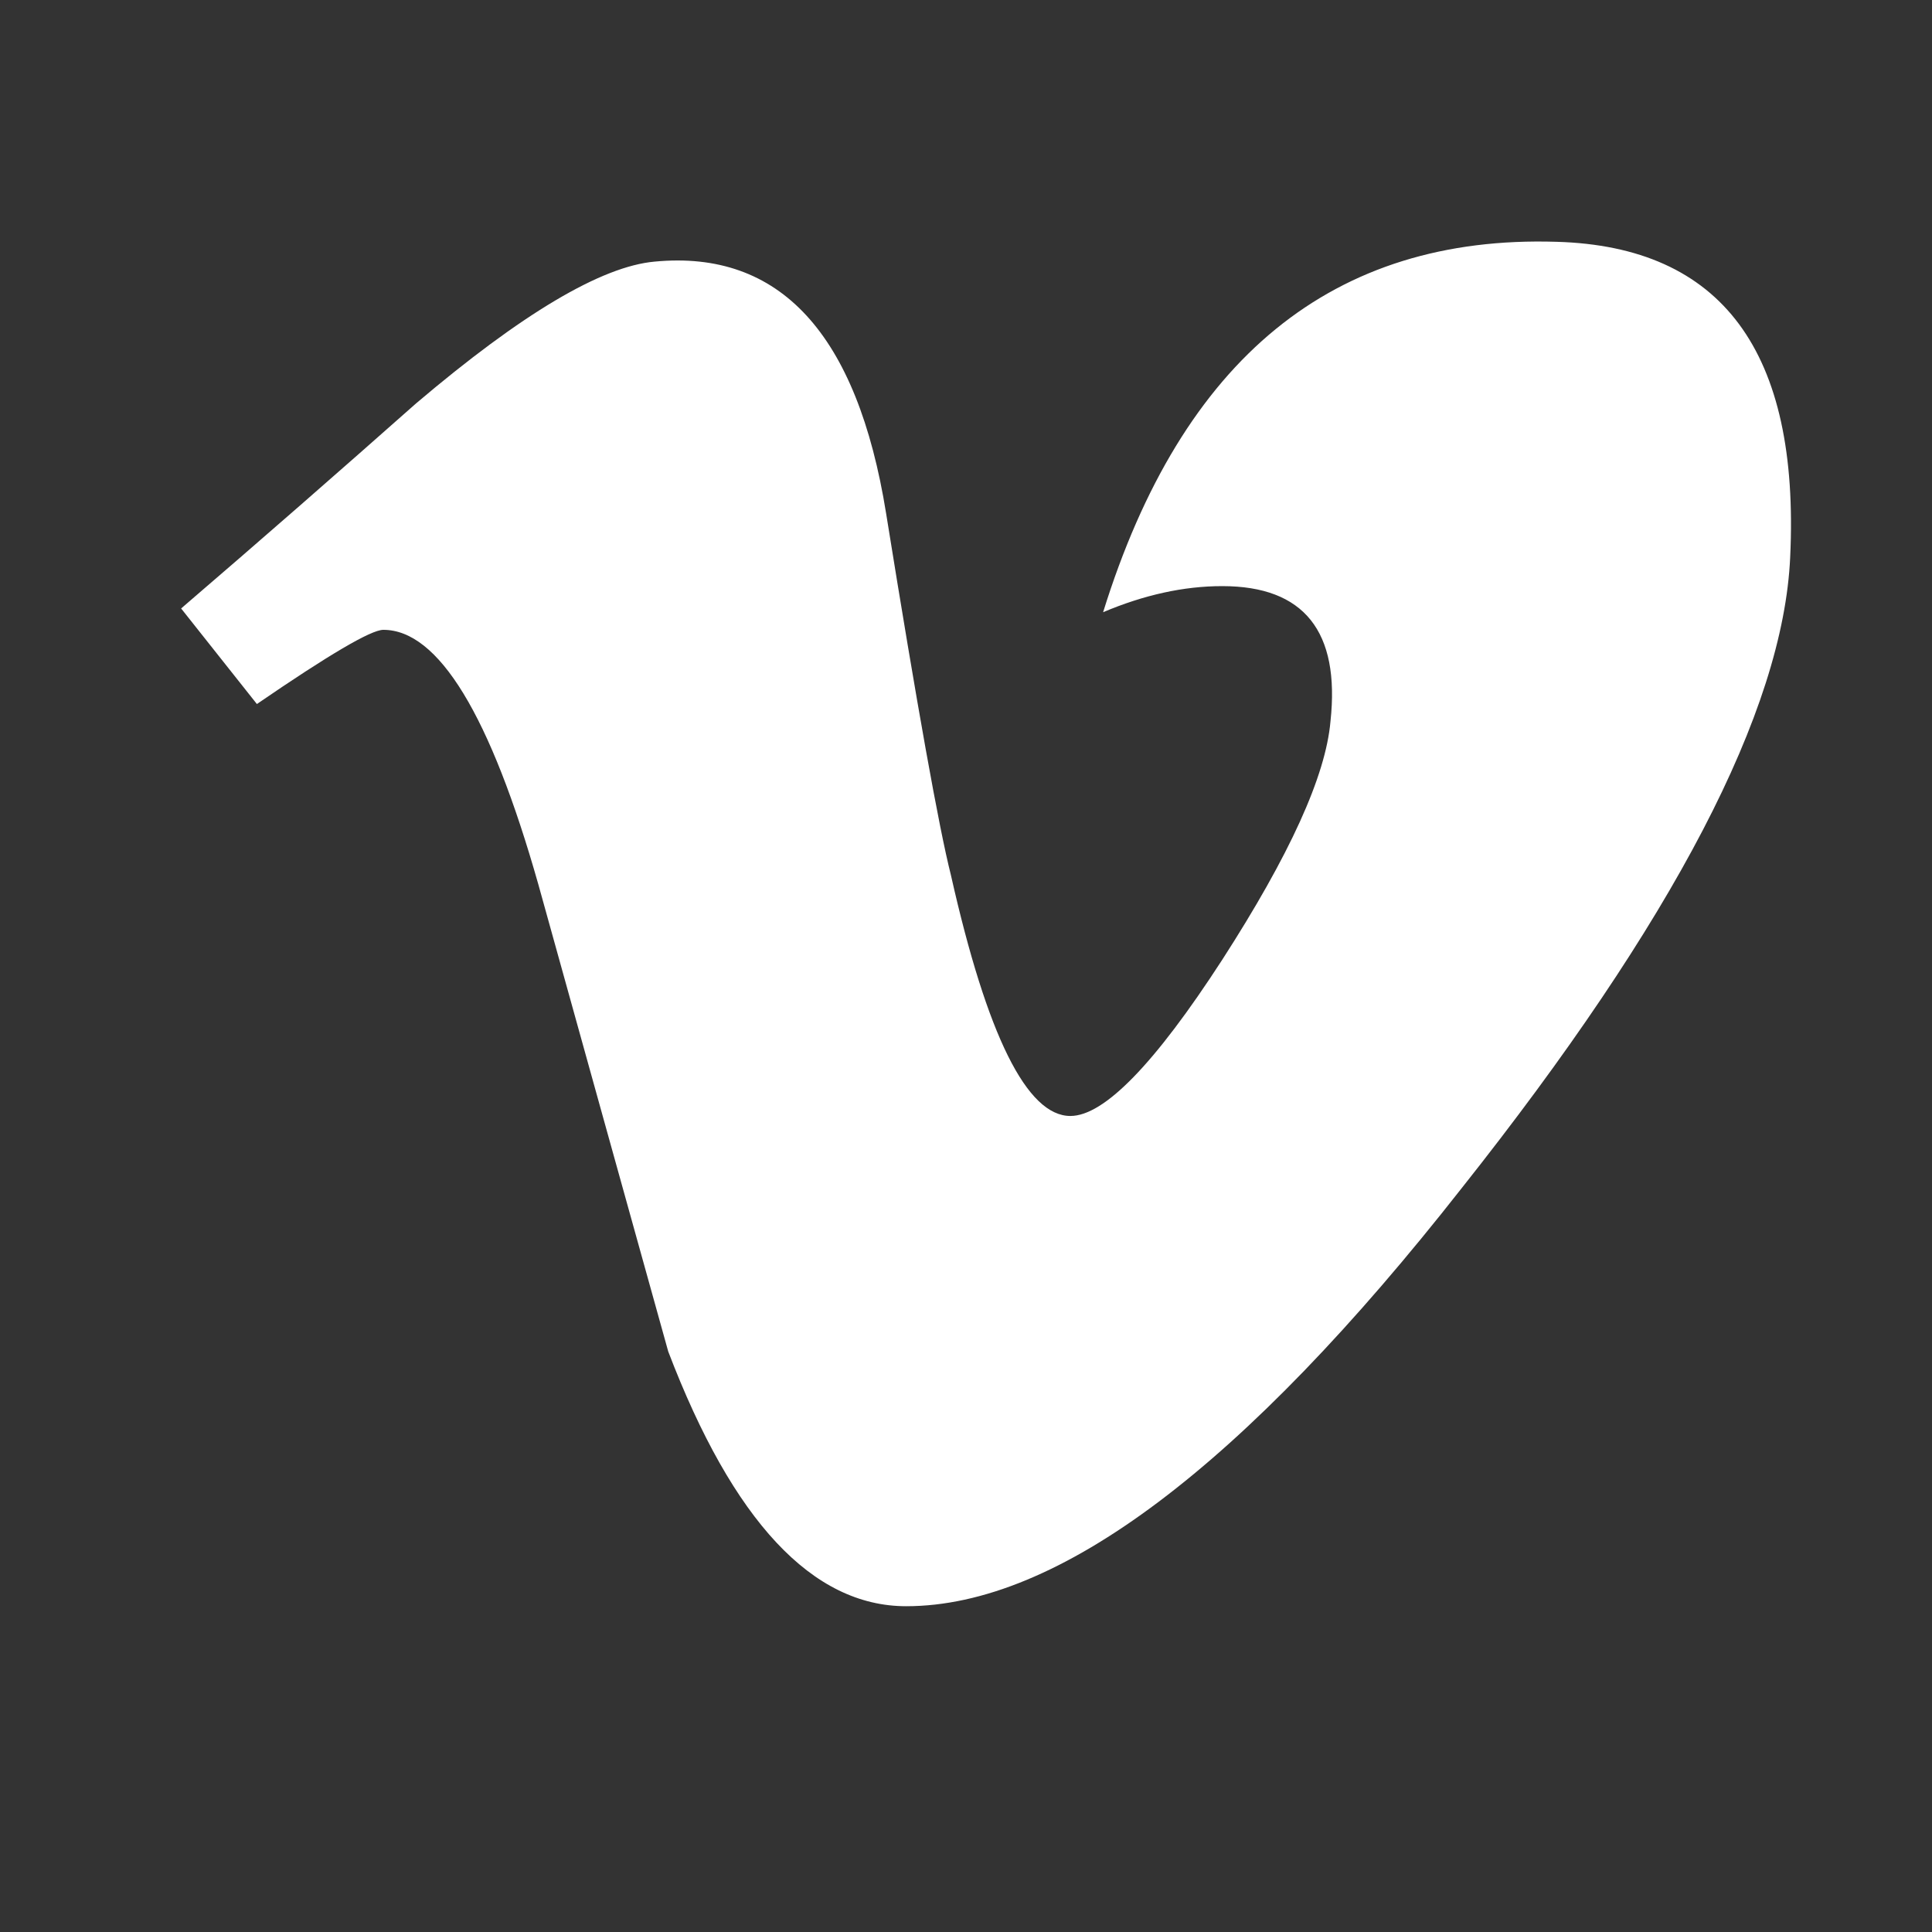<svg width="32" height="32" viewBox="0 0 32 32" fill="none" xmlns="http://www.w3.org/2000/svg">
<rect x="0" y="0" width="32" height="32" fill="#333333" stroke="none"/>
<path d="M29.651 9.229C29.537 11.775 27.719 15.255 24.213 19.676C20.588 24.296 17.521 26.604 15.01 26.604C13.458 26.604 12.141 25.197 11.068 22.385C10.349 19.807 9.635 17.229 8.917 14.65C8.12 11.838 7.26 10.432 6.349 10.432C6.146 10.432 5.448 10.843 4.255 11.661L3 10.078C4.318 8.947 5.615 7.812 6.891 6.682C8.646 5.192 9.964 4.411 10.844 4.333C12.917 4.135 14.198 5.525 14.677 8.505C15.193 11.713 15.552 13.713 15.75 14.494C16.349 17.156 17.01 18.484 17.729 18.484C18.287 18.484 19.125 17.624 20.245 15.895C21.359 14.166 21.958 12.854 22.037 11.947C22.198 10.458 21.599 9.708 20.245 9.708C19.604 9.708 18.948 9.854 18.271 10.14C19.578 5.932 22.083 3.89 25.781 4.005C28.521 4.083 29.812 5.822 29.651 9.229Z" fill="white"/>
</svg>
